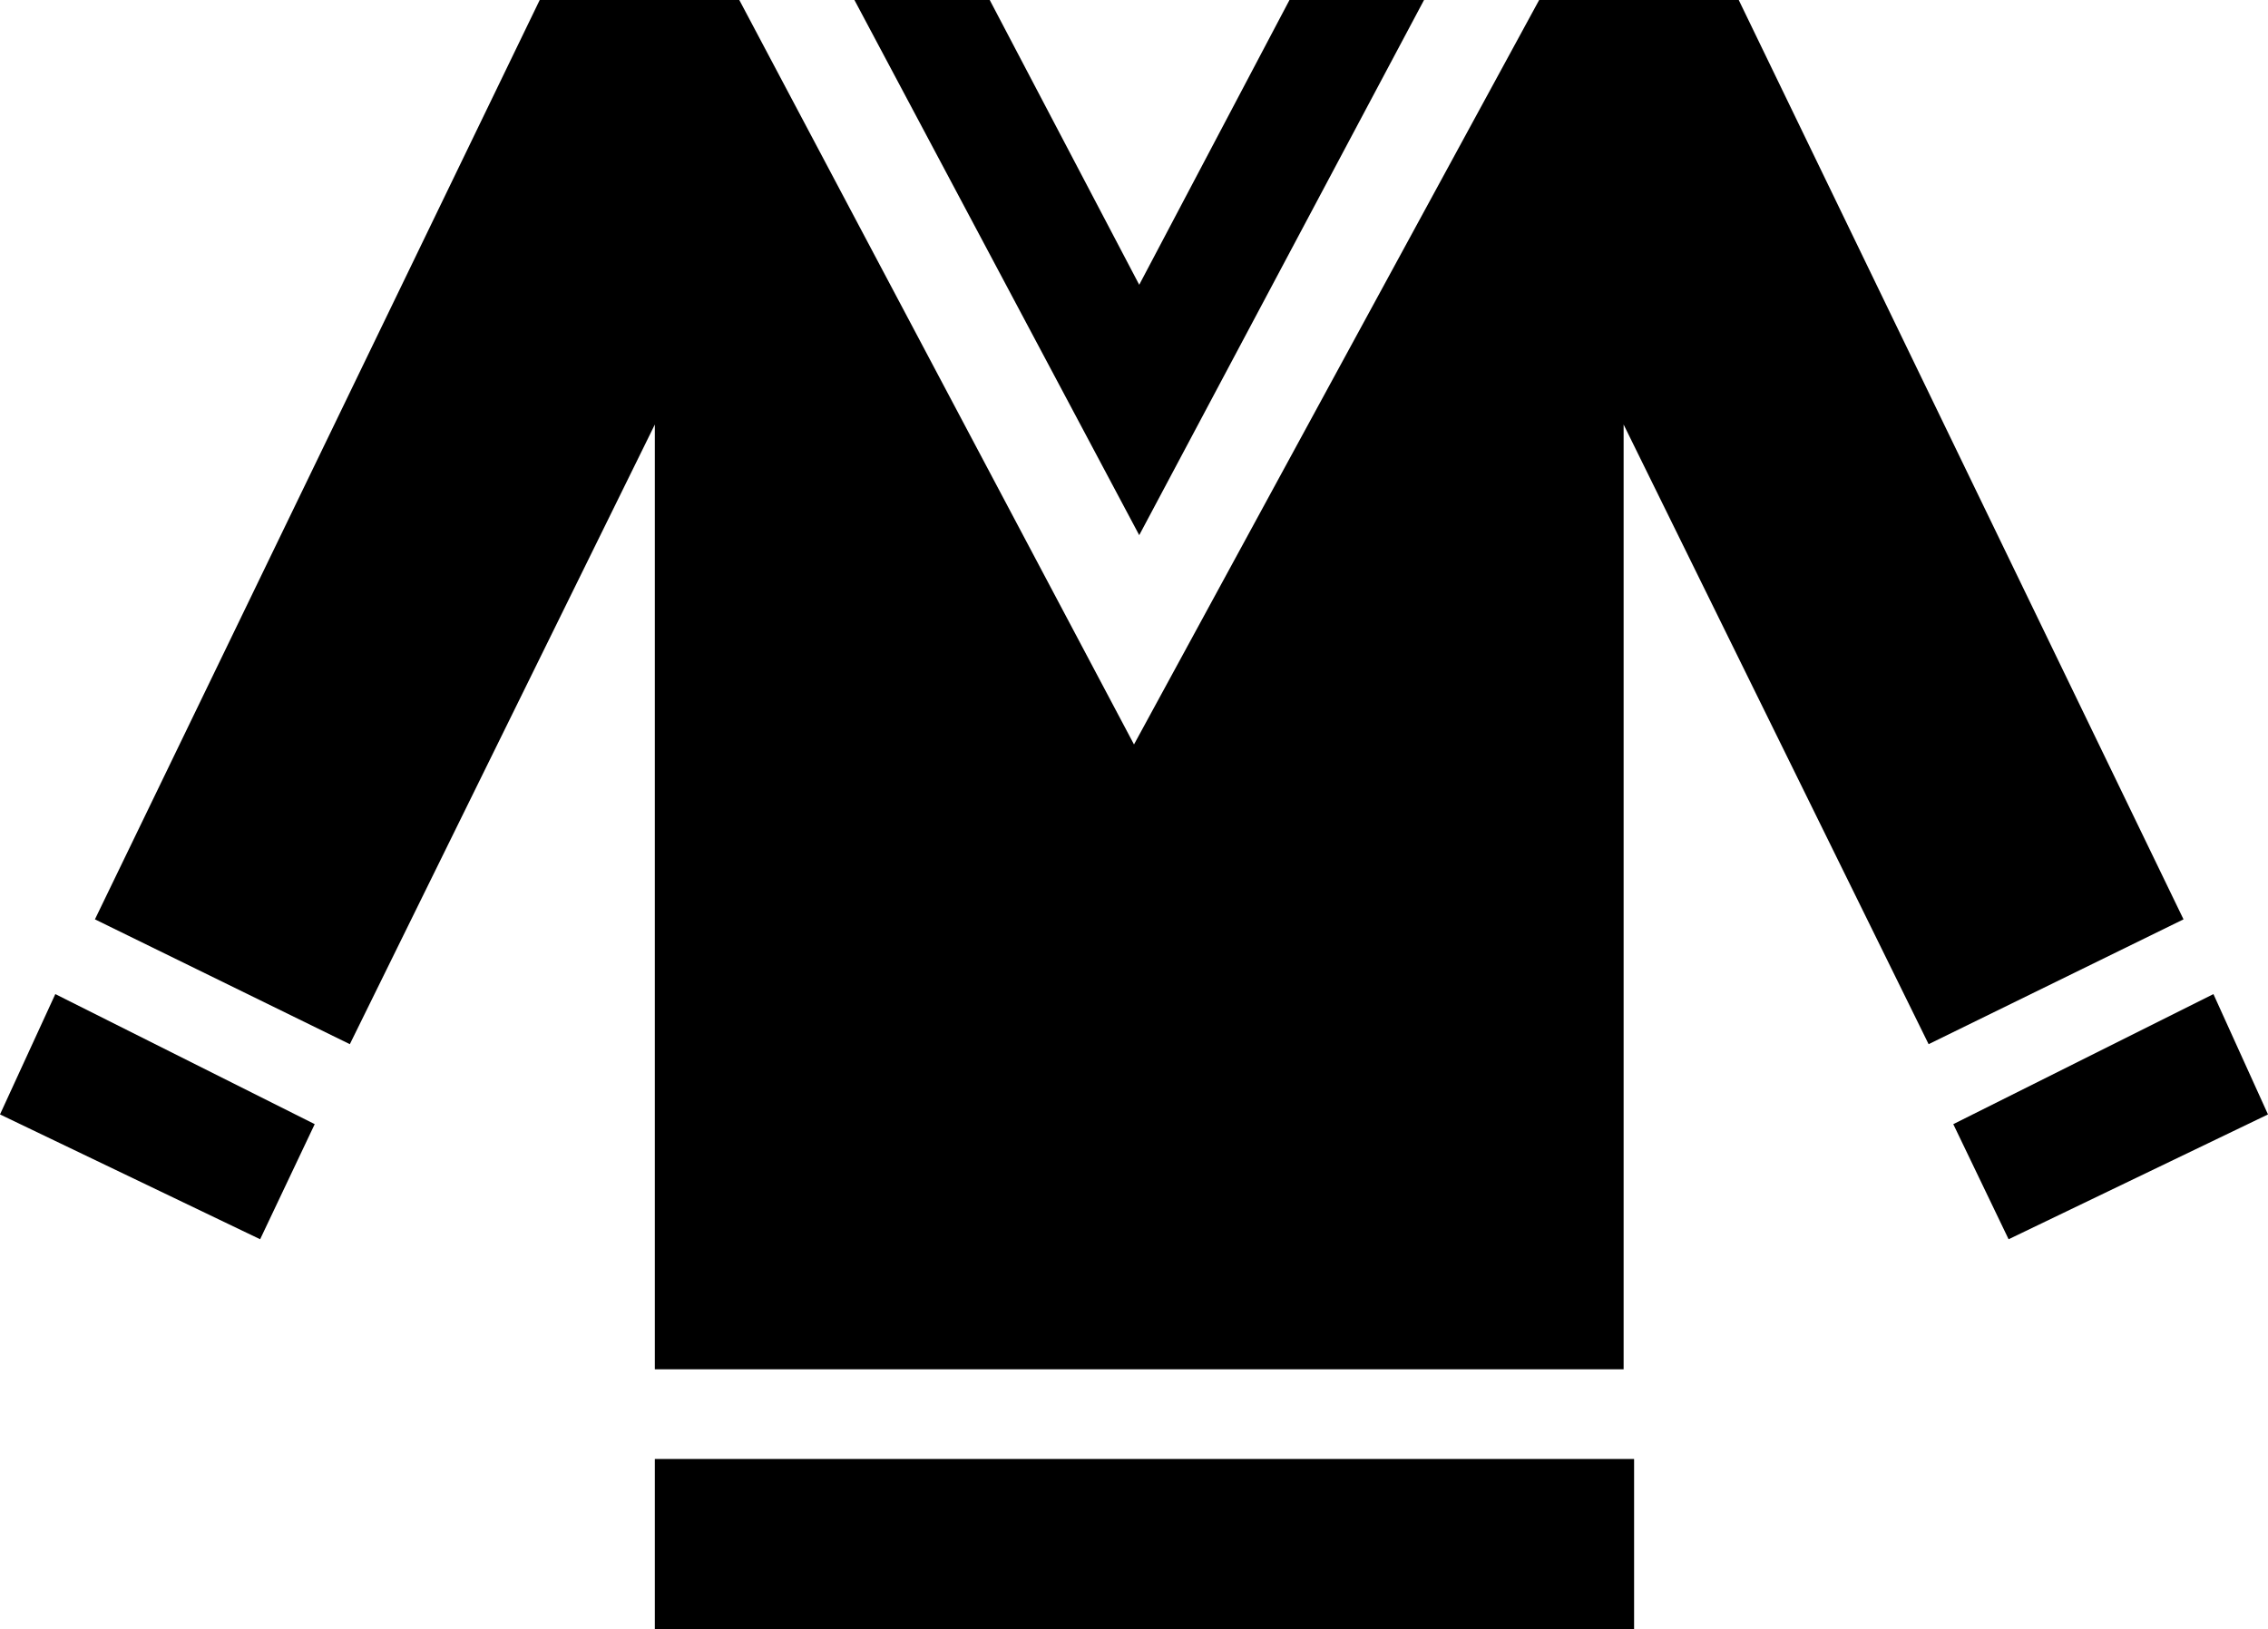 <?xml version="1.0" encoding="UTF-8" standalone="no"?>
<svg
   version="1.0"
   width="129.724mm"
   height="93.217mm"
   id="svg5"
   sodipodi:docname="Garment Tag 43.wmf"
   xmlns:inkscape="http://www.inkscape.org/namespaces/inkscape"
   xmlns:sodipodi="http://sodipodi.sourceforge.net/DTD/sodipodi-0.dtd"
   xmlns="http://www.w3.org/2000/svg"
   xmlns:svg="http://www.w3.org/2000/svg">
  <sodipodi:namedview
     id="namedview5"
     pagecolor="#ffffff"
     bordercolor="#000000"
     borderopacity="0.25"
     inkscape:showpageshadow="2"
     inkscape:pageopacity="0.0"
     inkscape:pagecheckerboard="0"
     inkscape:deskcolor="#d1d1d1"
     inkscape:document-units="mm" />
  <defs
     id="defs1">
    <pattern
       id="WMFhbasepattern"
       patternUnits="userSpaceOnUse"
       width="6"
       height="6"
       x="0"
       y="0" />
  </defs>
  <path
     style="fill:#000000;fill-opacity:1;fill-rule:evenodd;stroke:none"
     d="M 11.958,214.946 0,240.965 56.237,267.955 68.034,243.066 Z"
     id="path1" />
  <path
     style="fill:#000000;fill-opacity:1;fill-rule:evenodd;stroke:none"
     d="m 478.497,214.946 11.797,26.02 -56.075,26.989 -11.958,-24.888 z"
     id="path2" />
  <path
     style="fill:#000000;fill-opacity:1;fill-rule:evenodd;stroke:none"
     d="M 350.995,296.075 V 91.796 L 416.928,225.774 472.033,198.784 375.881,0 H 332.734 L 245.147,160.967 159.822,0 H 116.675 L 20.523,198.784 75.629,225.774 141.561,91.796 V 296.075 Z"
     id="path3" />
  <path
     style="fill:#000000;fill-opacity:1;fill-rule:evenodd;stroke:none"
     d="M 246.278,61.575 278.76,0 h 29.088 L 246.278,115.715 184.709,0 h 29.25 z"
     id="path4" />
  <path
     style="fill:#000000;fill-opacity:1;fill-rule:evenodd;stroke:none"
     d="m 353.257,315.469 v 36.848 H 141.561 v -36.848 z"
     id="path5" />
</svg>
